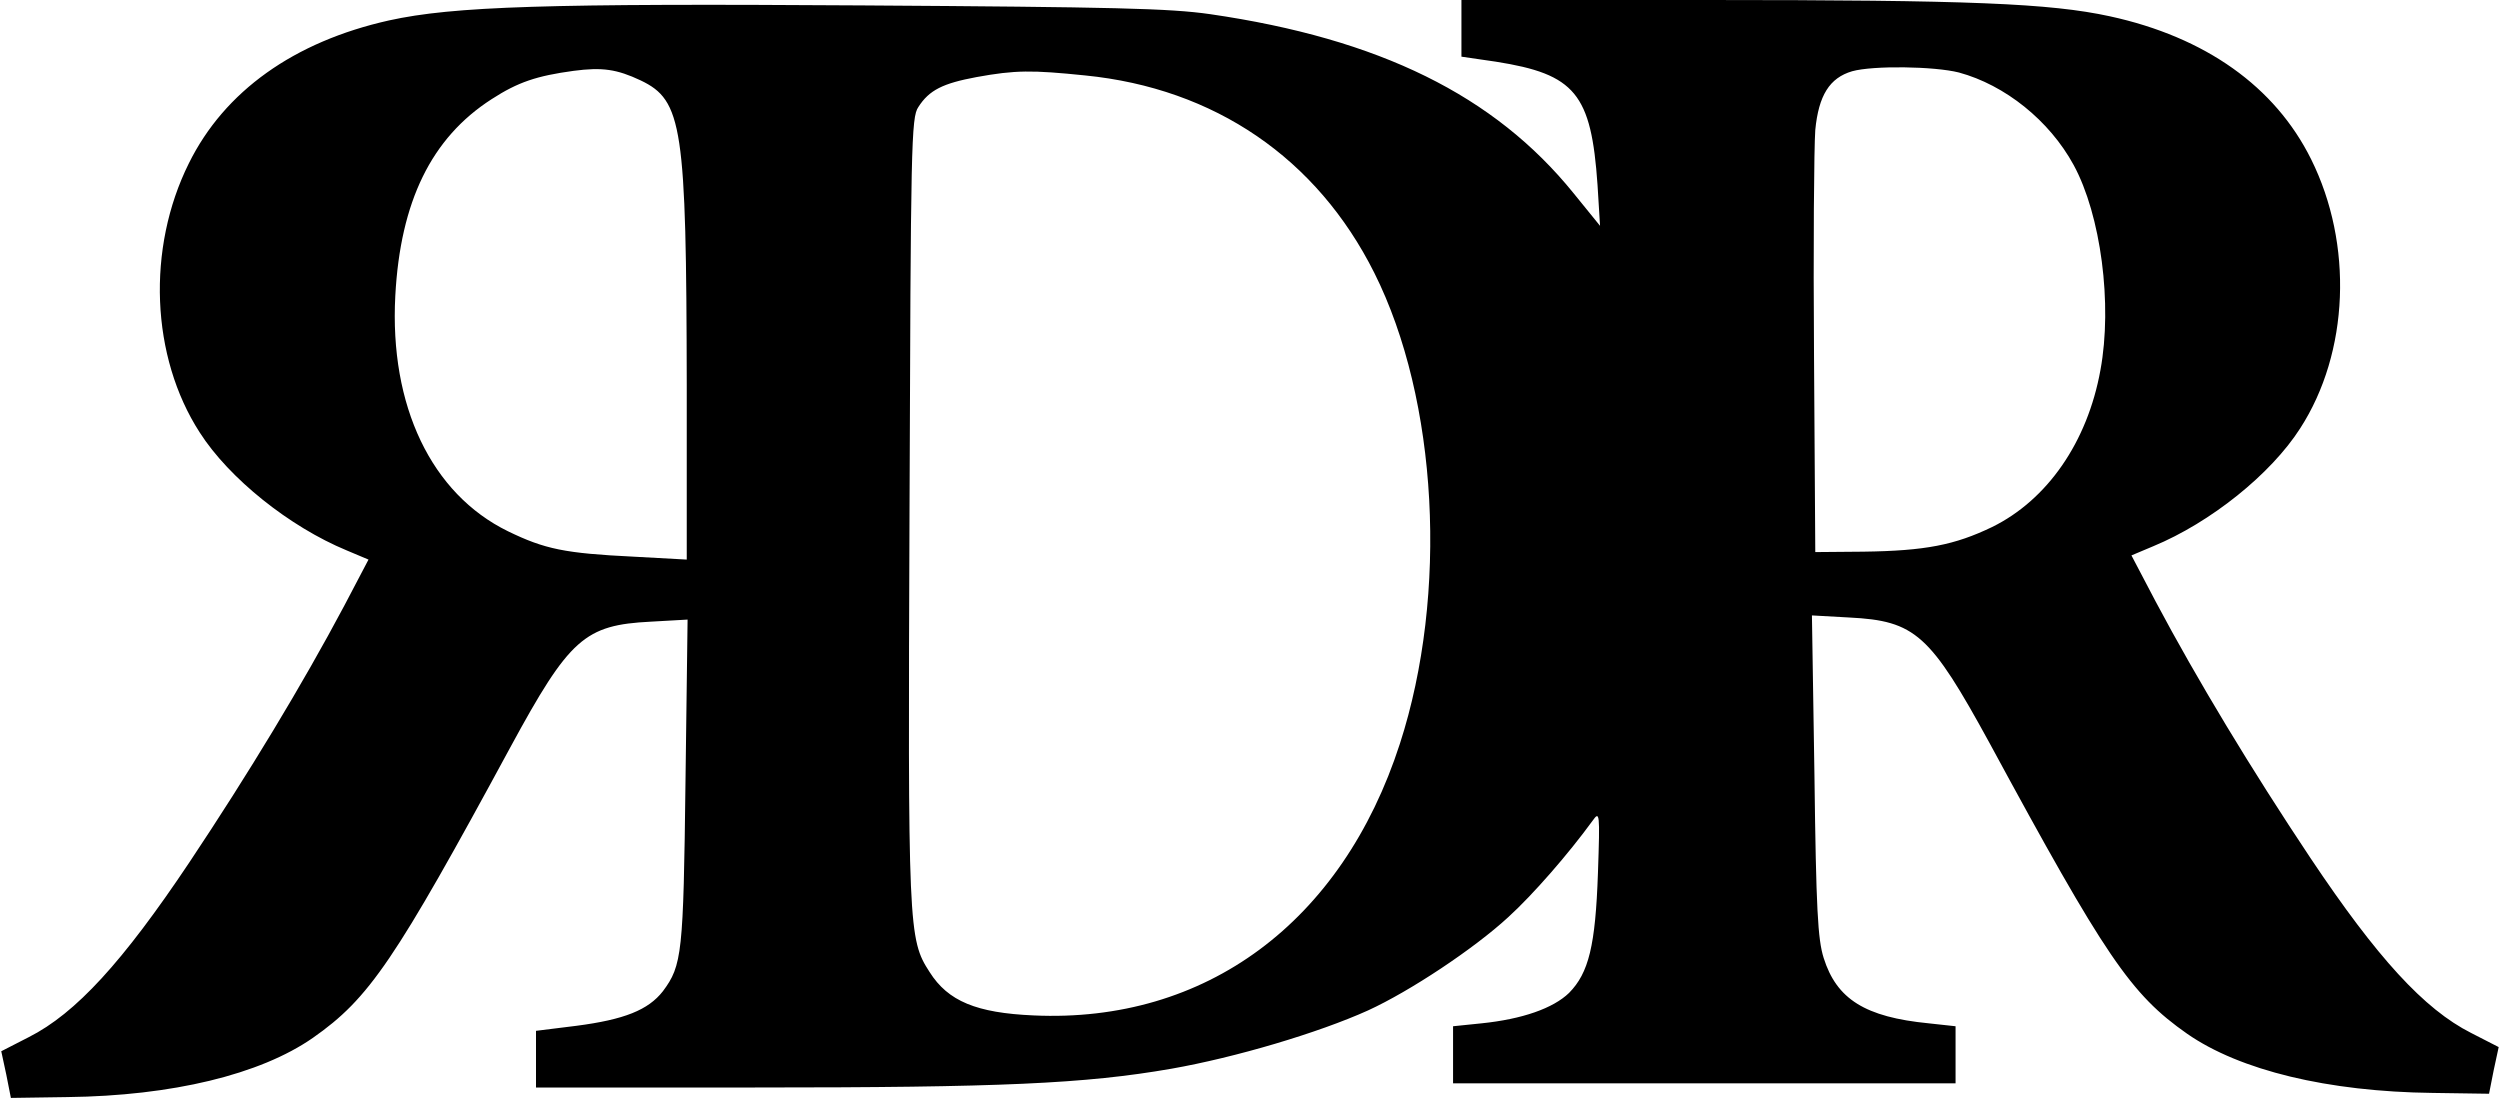 <svg width="150" height="66" xmlns="http://www.w3.org/2000/svg" xmlns:xlink="http://www.w3.org/1999/xlink" xml:space="preserve" overflow="hidden"><g transform="translate(-930 -225)"><path d="M87.25 64.3 87.25 62.6 89.3 62.3C94.05 61.55 95 60.375 95.375 54.9L95.525 52.45 93.95 54.4C89.225 60.275 82.35 63.675 72.25 65.15 69.825 65.5 66.525 65.575 51.525 65.675 32.65 65.8 27.075 65.625 23.225 64.775 17.55 63.5 13.4 60.525 11.275 56.2 8.75 51.1 9 44.6 11.925 40.05 13.675 37.3 17.275 34.4 20.7 32.975L22 32.425 20.55 29.65C18.05 24.925 14.85 19.6 11.3 14.25 7.325 8.275 4.525 5.2 1.725 3.775L0.075 2.925 0.375 1.525 0.65 0.125 4.025 0.175C10.275 0.25 15.525 1.525 18.675 3.725 22.05 6.1 23.55 8.325 30.475 21.175 34 27.7 34.9 28.5 38.85 28.7L41.05 28.825 40.925 19.1C40.8 8.775 40.725 8.075 39.575 6.525 38.7 5.4 37.275 4.825 34.4 4.45L32 4.15 32 2.45 32 0.75 45.075 0.75C59.75 0.75 64.775 0.975 69.925 1.875 73.75 2.55 78.7 4.025 81.675 5.375 84.175 6.525 88 9.075 90.05 10.975 91.525 12.325 93.625 14.75 95.075 16.75 95.5 17.35 95.525 17.275 95.4 13.625 95.25 9.25 94.85 7.625 93.675 6.425 92.725 5.5 90.875 4.85 88.45 4.6L86.75 4.425 86.75 2.725 86.75 1 101.75 1 116.75 1 116.75 2.725 116.75 4.425 115.15 4.6C111.35 4.975 109.65 6.05 108.875 8.525 108.525 9.65 108.425 11.425 108.325 19.475L108.175 29.075 110.4 28.95C114.35 28.75 115.225 27.95 118.775 21.425 125.7 8.575 127.2 6.35 130.575 3.975 133.725 1.775 138.975 0.5 145.225 0.425L148.6 0.375 148.875 1.775 149.175 3.175 147.525 4.025C144.725 5.45 141.925 8.525 137.95 14.5 134.4 19.85 131.2 25.175 128.7 29.9L127.25 32.675 128.55 33.225C131.975 34.65 135.575 37.55 137.325 40.3 140.25 44.85 140.5 51.35 137.975 56.45 135.825 60.8 131.675 63.775 125.95 65.025 122.4 65.8 117.575 66 101.95 66L87.25 66 87.25 64.3ZM38.25 61.175C40.75 59.975 40.975 58.4 41 42.9L41 32.425 37.825 32.6C33.725 32.8 32.525 33.05 30.325 34.125 25.75 36.375 23.25 41.65 23.6 48.25 23.9 53.9 25.75 57.725 29.35 60.05 30.925 61.075 32.05 61.45 34.25 61.75 35.95 61.975 36.825 61.85 38.25 61.175ZM116.95 61.65C119.7 60.9 122.35 58.775 123.8 56.1 125.425 53.1 126.125 47.75 125.4 43.8 124.625 39.475 122.225 36 118.925 34.375 116.7 33.3 114.95 32.95 111.25 32.9L108.375 32.875 108.3 44.625C108.25 51.1 108.3 57.2 108.375 58.2 108.575 60.275 109.225 61.325 110.575 61.725 111.825 62.075 115.475 62.025 116.95 61.65ZM64.775 61.475C72.525 60.7 78.625 56.5 82.05 49.625 85.85 42 86.475 30.375 83.575 21.375 80.125 10.65 71.975 4.6 61.7 5.075 58.3 5.225 56.6 5.925 55.5 7.675 54.225 9.65 54.2 10.225 54.3 35.5 54.375 57.35 54.4 58.95 54.825 59.575 55.475 60.6 56.3 61 58.3 61.375 60.625 61.8 61.6 61.8 64.775 61.475Z" transform="matrix(1.005 0 0 -1 930 291)"/></g></svg>